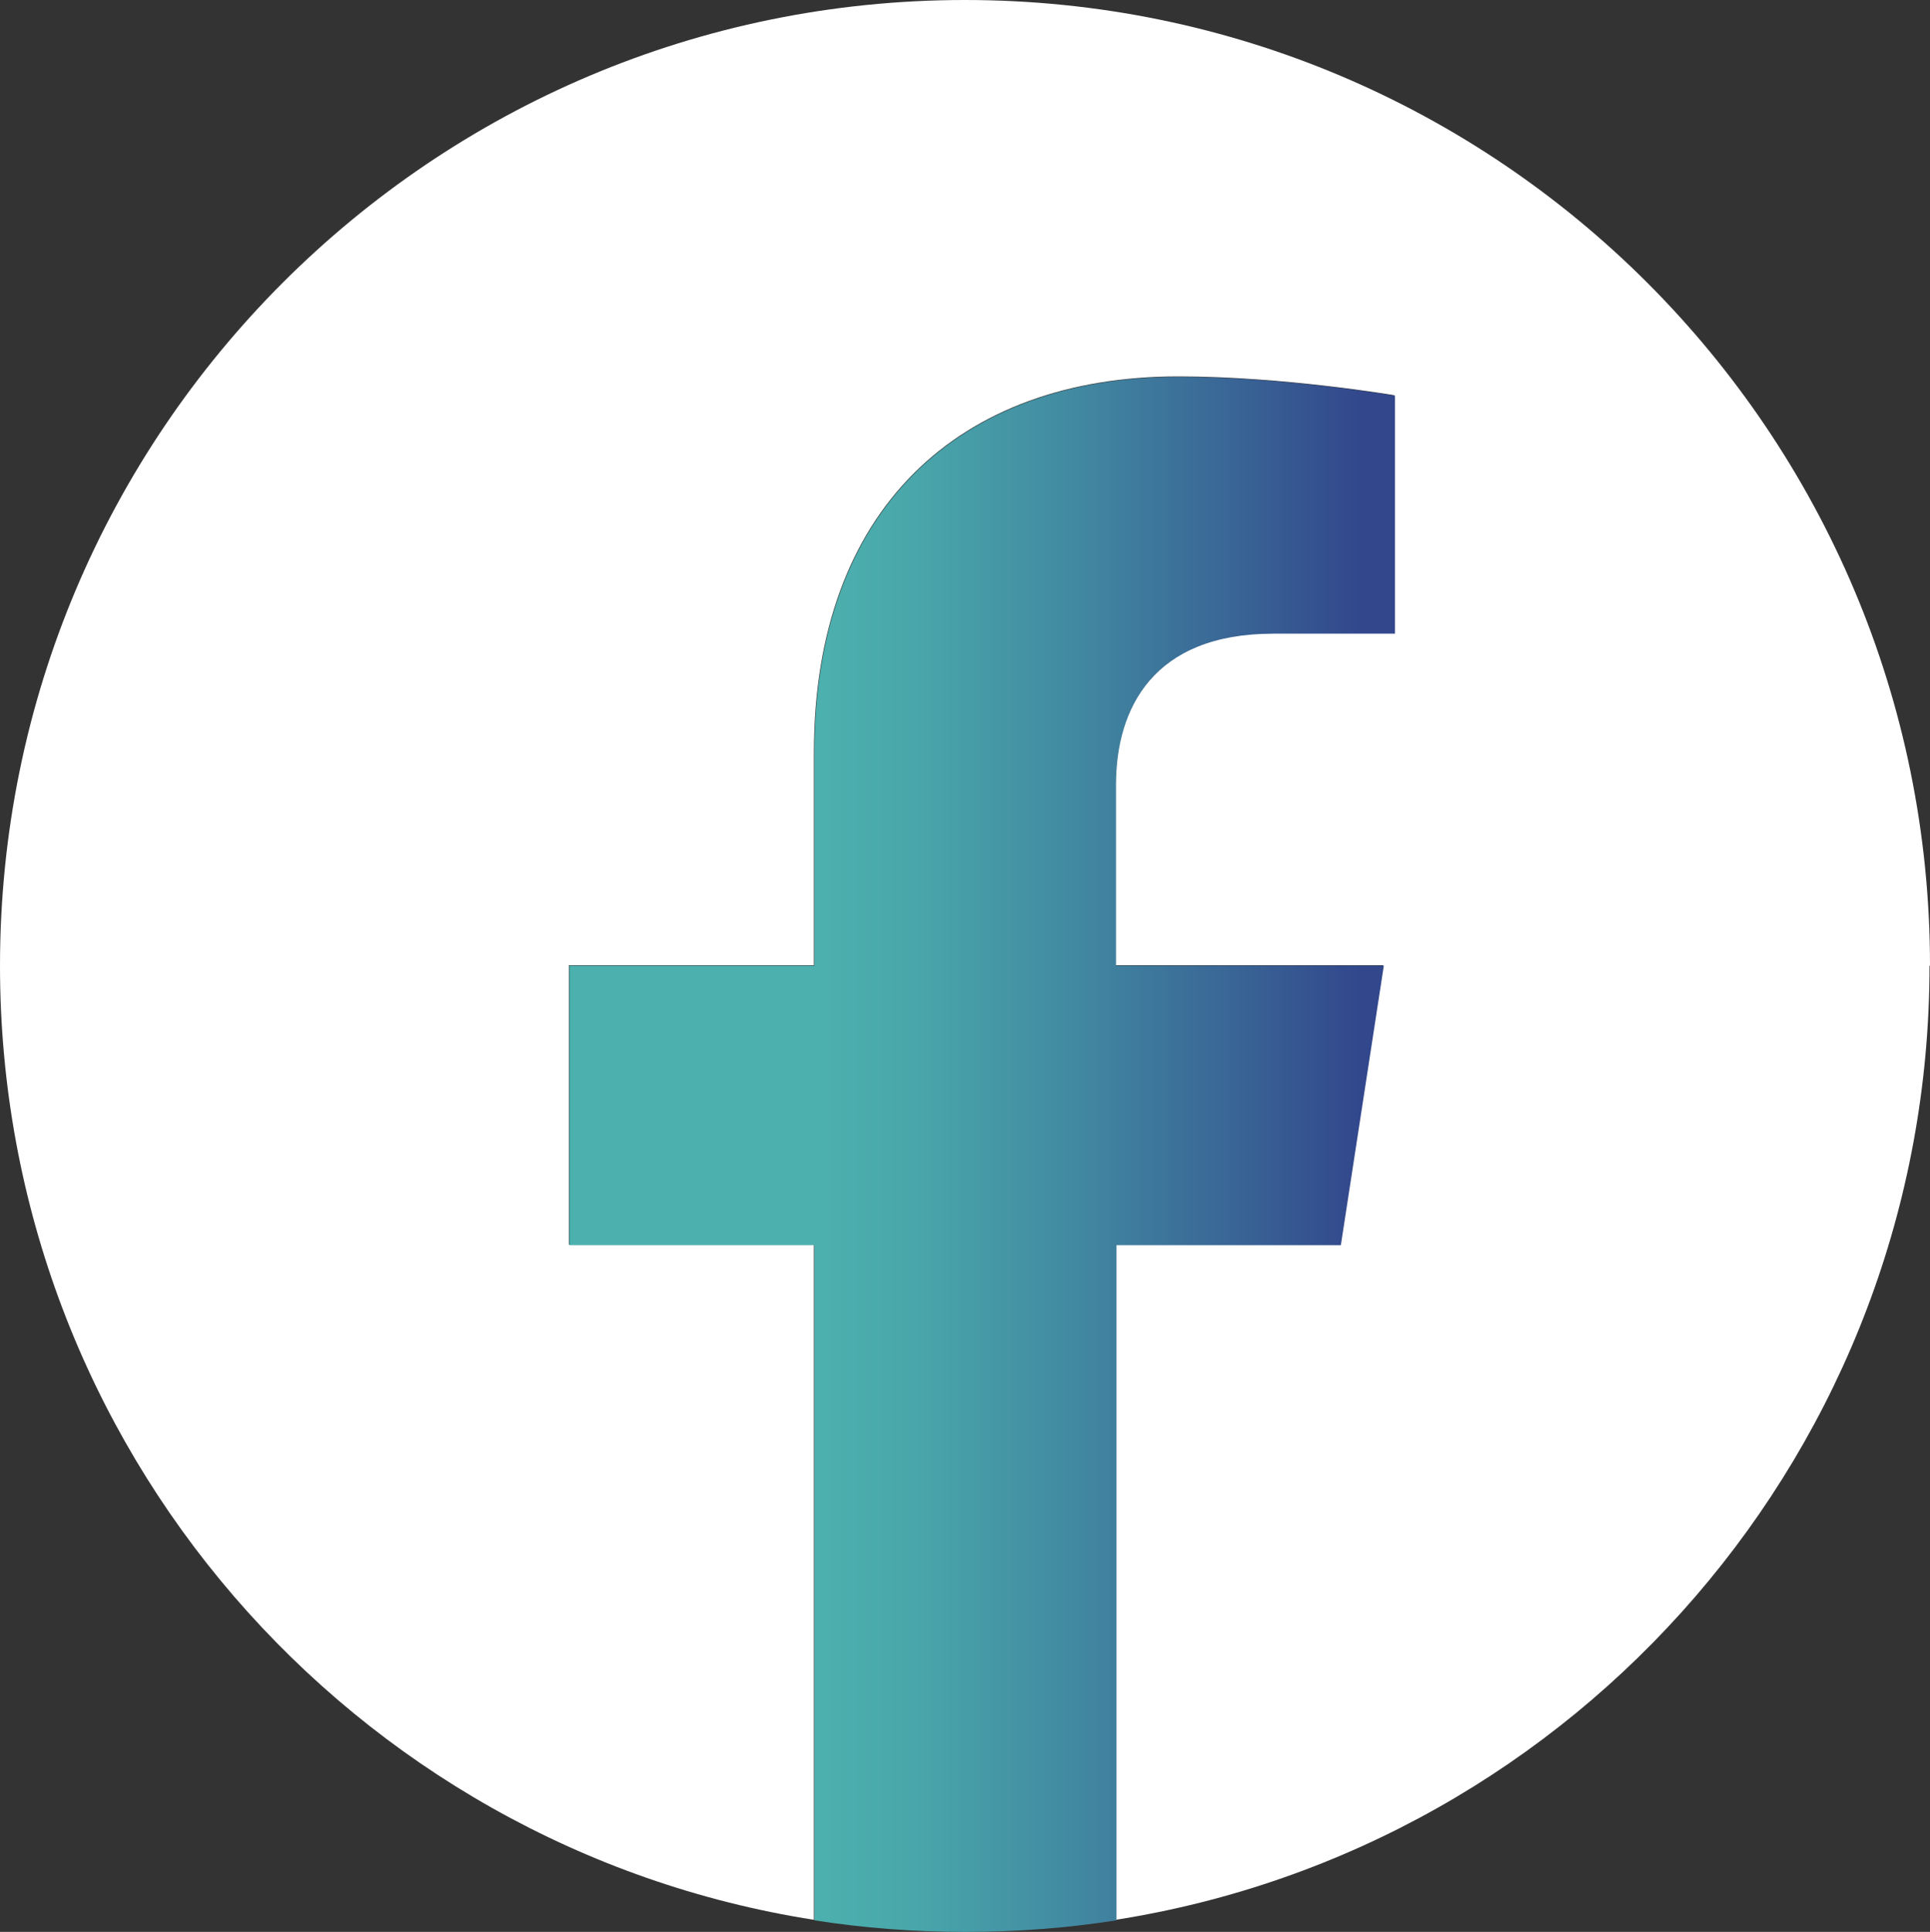 <?xml version="1.0" encoding="UTF-8"?>
<svg xmlns="http://www.w3.org/2000/svg" xmlns:xlink="http://www.w3.org/1999/xlink" id="Calque_2" viewBox="0 0 40 40.03">
  <rect x="0" y="0" width="40" height="40.03" fill="#333333" stroke="none"/>
  <defs>
    <style>.cls-1{fill:url(#Dégradé_sans_nom_4);}.cls-1,.cls-2{stroke-width:0px;}.cls-2{fill:#fff;}</style>
    <linearGradient id="Dégradé_sans_nom_4" x1="11.8" y1="23.92" x2="28.91" y2="23.92" gradientUnits="userSpaceOnUse">
      <stop offset=".31" stop-color="#4cb0ae"></stop>
      <stop offset=".42" stop-color="#49a6aa"></stop>
      <stop offset=".6" stop-color="#428ba2"></stop>
      <stop offset=".83" stop-color="#386094"></stop>
      <stop offset=".96" stop-color="#32478c"></stop>
    </linearGradient>
  </defs>
  <g id="Calque_1-2">
    <path class="cls-2" d="M40,20.01C40,8.96,31.05,0,20,0S0,8.96,0,20.01c0,9.99,7.31,18.27,16.87,19.77v-13.99h-5.08v-5.79h5.08v-4.41c0-5.02,2.99-7.79,7.55-7.79,2.19,0,4.48.39,4.48.39v4.93h-2.52c-2.48,0-3.26,1.54-3.26,3.13v3.75h5.55l-.89,5.79h-4.66v13.99c9.56-1.5,16.87-9.78,16.87-19.77Z"></path>
    <path class="cls-1" d="M27.79,25.8l.89-5.79h-5.55v-3.75c0-1.58.77-3.13,3.26-3.13h2.52v-4.93s-2.29-.39-4.48-.39c-4.57,0-7.55,2.77-7.55,7.79v4.41h-5.08v5.79h5.08v13.99c1.02.16,2.06.24,3.13.24s2.11-.08,3.13-.24v-13.99h4.66Z"></path>
  </g>
</svg>
